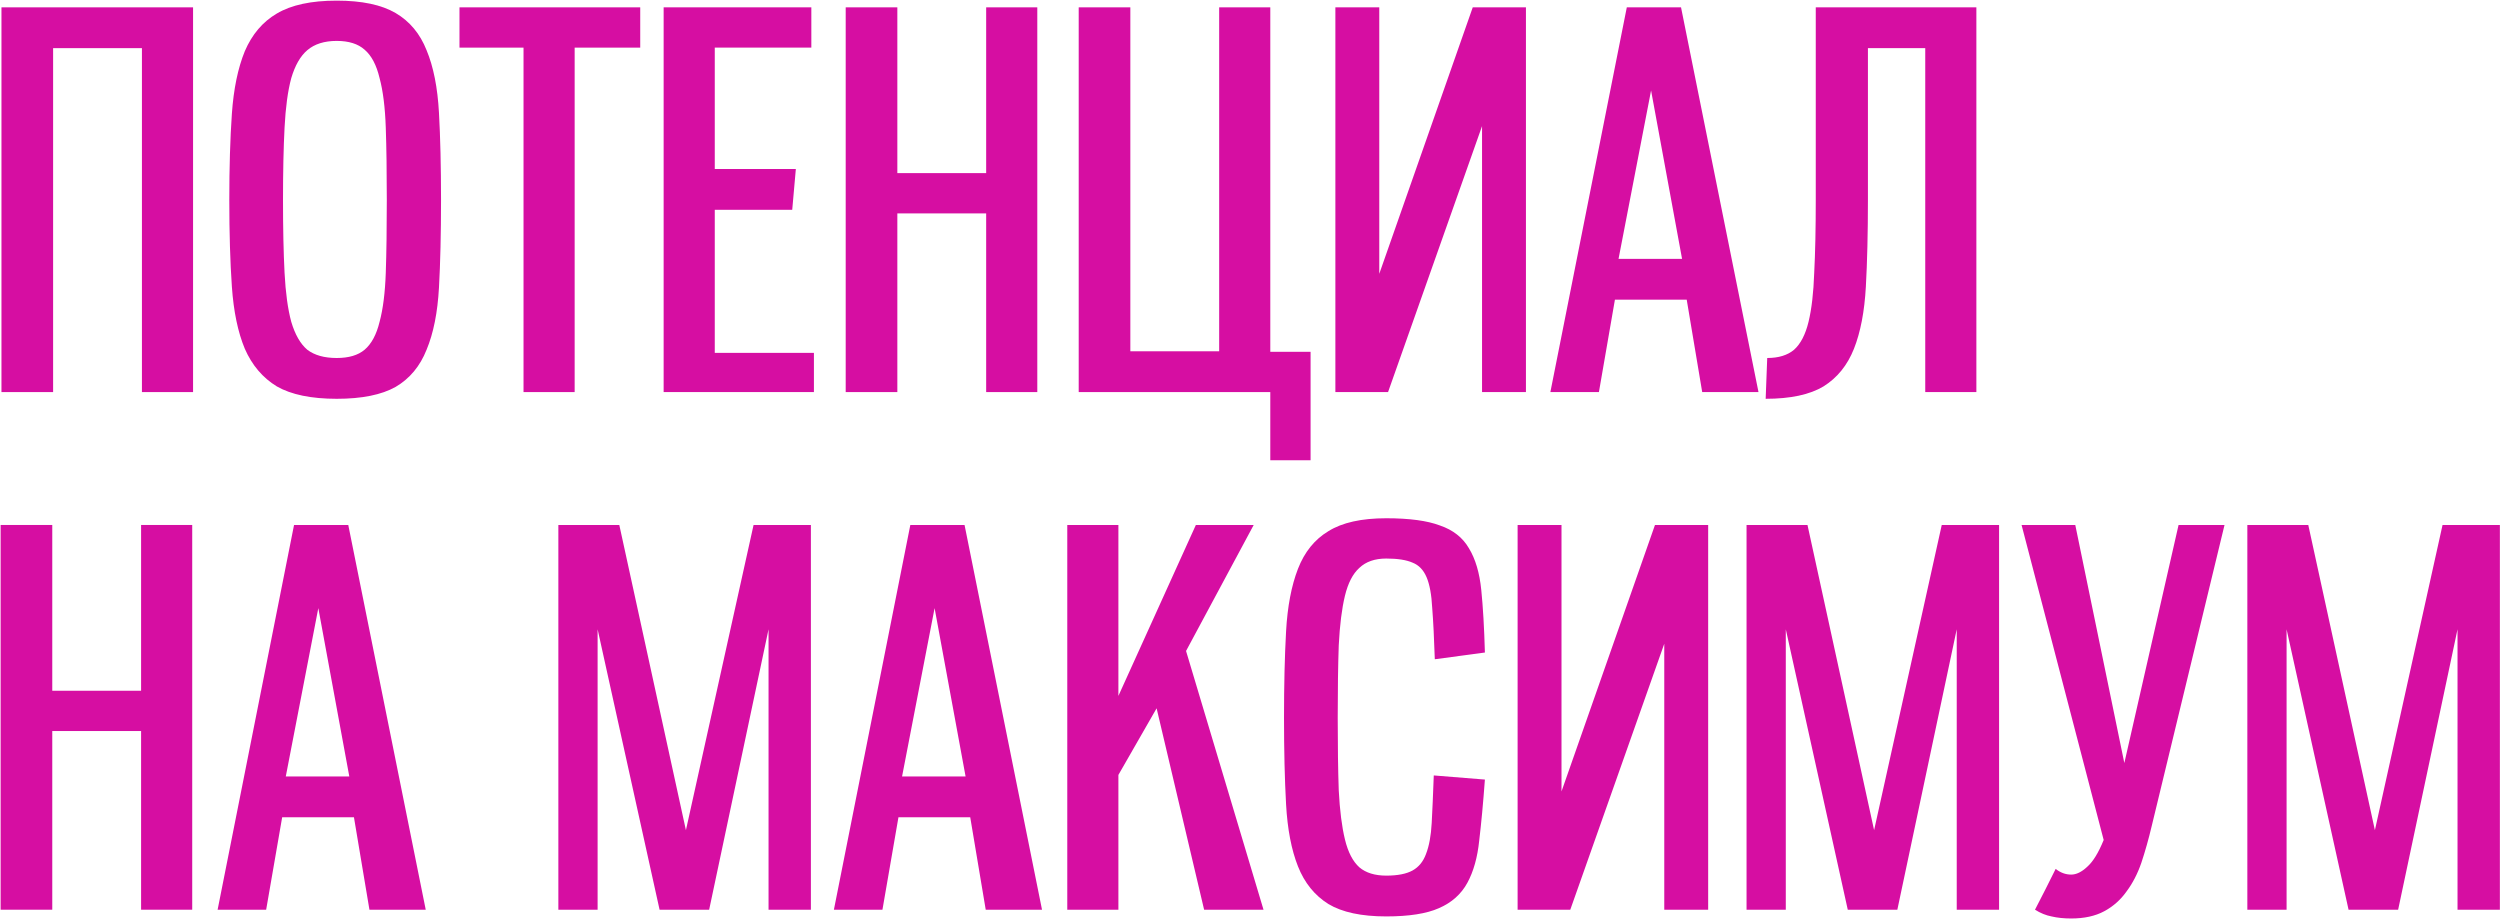 <?xml version="1.0" encoding="UTF-8"?> <svg xmlns="http://www.w3.org/2000/svg" width="624" height="230" viewBox="0 0 624 230" fill="none"> <path d="M35.426 97.864V12.017H13.256V97.864H0.366V1.833H48.188V97.864H35.426Z" fill="#D60EA2"></path> <path d="M84.044 99.54C77.685 99.54 72.701 98.509 69.092 96.446C65.568 94.298 62.904 91.161 61.1 87.037C59.381 82.912 58.307 77.756 57.877 71.569C57.448 65.381 57.233 58.163 57.233 49.913C57.233 41.749 57.448 34.574 57.877 28.387C58.307 22.2 59.381 17.001 61.1 12.79C62.904 8.579 65.568 5.443 69.092 3.38C72.701 1.232 77.685 0.158 84.044 0.158C90.317 0.158 95.215 1.189 98.739 3.251C102.262 5.314 104.84 8.407 106.473 12.532C108.191 16.657 109.223 21.856 109.566 28.129C109.91 34.316 110.082 41.578 110.082 49.913C110.082 58.335 109.91 65.639 109.566 71.826C109.223 78.013 108.191 83.169 106.473 87.294C104.84 91.419 102.262 94.513 98.739 96.575C95.215 98.552 90.317 99.54 84.044 99.54ZM84.044 89.357C87.052 89.357 89.372 88.669 91.005 87.294C92.723 85.833 93.969 83.513 94.743 80.334C95.602 77.154 96.118 73.072 96.29 68.088C96.461 63.104 96.547 57.046 96.547 49.913C96.547 42.867 96.461 36.851 96.29 31.867C96.118 26.797 95.602 22.672 94.743 19.493C93.969 16.227 92.723 13.864 91.005 12.403C89.372 10.942 87.052 10.212 84.044 10.212C80.95 10.212 78.501 10.985 76.697 12.532C74.978 13.993 73.646 16.313 72.701 19.493C71.841 22.672 71.283 26.797 71.025 31.867C70.767 36.851 70.638 42.867 70.638 49.913C70.638 57.046 70.767 63.104 71.025 68.088C71.283 73.072 71.841 77.154 72.701 80.334C73.646 83.513 74.978 85.833 76.697 87.294C78.501 88.669 80.95 89.357 84.044 89.357Z" fill="#D60EA2"></path> <path d="M130.671 97.864V11.888H114.687V1.833H159.802V11.888H143.432V97.864H130.671Z" fill="#D60EA2"></path> <path d="M165.645 97.864V1.833H202.51V11.888H178.406V42.179H198.643L197.741 52.362H178.406V88.068H203.155V97.864H165.645Z" fill="#D60EA2"></path> <path d="M246.148 97.864V53.265H223.977V97.864H211.087V1.833H223.977V43.21H246.148V1.833H258.909V97.864H246.148Z" fill="#D60EA2"></path> <path d="M317.066 114.879V97.864H269.244V1.833H282.134V87.681H304.304V1.833H317.066V87.81H327.12V114.879H317.066Z" fill="#D60EA2"></path> <path d="M380.874 97.864H369.918V31.48L346.458 97.864H333.31V1.833H344.267V68.346L367.598 1.833H380.874V97.864Z" fill="#D60EA2"></path> <path d="M424.87 97.864L421.003 74.791H403.085L399.089 97.864H386.973L406.05 1.833H419.585L438.92 97.864H424.87ZM412.108 22.586L403.988 64.608H419.842L412.108 22.586Z" fill="#D60EA2"></path> <path d="M480.541 97.864V12.017H466.233V49.913C466.233 58.163 466.062 65.381 465.718 71.569C465.374 77.756 464.386 82.912 462.753 87.037C461.12 91.161 458.585 94.298 455.148 96.446C451.711 98.509 446.898 99.54 440.711 99.54L441.098 89.357C443.934 89.357 446.168 88.669 447.801 87.294C449.433 85.833 450.637 83.513 451.41 80.334C452.183 77.154 452.656 73.072 452.828 68.088C453.086 63.104 453.215 57.046 453.215 49.913V1.833H493.302V97.864H480.541Z" fill="#D60EA2"></path> <path d="M35.217 227.063V182.464H13.046V227.063H0.156V131.033H13.046V172.41H35.217V131.033H47.978V227.063H35.217Z" fill="#D60EA2"></path> <path d="M92.213 227.063L88.346 203.99H70.429L66.433 227.063H54.316L73.394 131.033H86.928L106.263 227.063H92.213ZM79.452 151.786L71.331 193.807H87.186L79.452 151.786Z" fill="#D60EA2"></path> <path d="M191.829 227.063V157.07L177.005 227.063H164.631L149.163 157.07V227.063H139.366V131.033H154.577L171.205 207.213L188.091 131.033H202.399V227.063H191.829Z" fill="#D60EA2"></path> <path d="M246.037 227.063L242.17 203.99H224.253L220.257 227.063H208.141L227.218 131.033H240.752L260.087 227.063H246.037ZM233.276 151.786L225.156 193.807H241.01L233.276 151.786Z" fill="#D60EA2"></path> <path d="M300.549 227.063L288.69 176.792L279.152 193.42V227.063H266.391V131.033H279.152V173.699L298.487 131.033H312.924L296.038 162.484L315.373 227.063H300.549Z" fill="#D60EA2"></path> <path d="M370.631 194.58C370.201 200.424 369.728 205.494 369.213 209.791C368.783 214.001 367.795 217.525 366.248 220.361C364.701 223.196 362.338 225.302 359.158 226.677C356.065 228.052 351.682 228.739 346.011 228.739C339.823 228.739 335.011 227.708 331.574 225.645C328.136 223.497 325.601 220.361 323.969 216.236C322.336 212.111 321.348 206.955 321.004 200.768C320.66 194.58 320.488 187.362 320.488 179.112C320.488 170.949 320.66 163.773 321.004 157.586C321.348 151.399 322.336 146.2 323.969 141.989C325.601 137.778 328.136 134.642 331.574 132.579C335.011 130.431 339.823 129.357 346.011 129.357C351.768 129.357 356.237 129.958 359.416 131.162C362.682 132.279 365.088 134.169 366.635 136.833C368.267 139.497 369.299 142.977 369.728 147.274C370.158 151.485 370.459 156.684 370.631 162.871L358.127 164.547C357.955 159.305 357.741 155.051 357.483 151.786C357.311 148.434 356.838 145.856 356.065 144.052C355.291 142.247 354.131 141.044 352.585 140.442C351.038 139.755 348.846 139.411 346.011 139.411C343.175 139.411 340.941 140.185 339.308 141.731C337.675 143.192 336.472 145.512 335.699 148.692C334.925 151.872 334.41 155.996 334.152 161.066C333.98 166.051 333.894 172.066 333.894 179.112C333.894 186.245 333.98 192.303 334.152 197.287C334.41 202.272 334.925 206.353 335.699 209.533C336.472 212.712 337.675 215.033 339.308 216.494C340.941 217.868 343.175 218.556 346.011 218.556C348.846 218.556 351.038 218.126 352.585 217.267C354.131 216.408 355.248 215.033 355.936 213.142C356.709 211.166 357.182 208.588 357.354 205.408C357.526 202.229 357.698 198.276 357.869 193.549L370.631 194.58Z" fill="#D60EA2"></path> <path d="M426.359 227.063H415.402V160.68L391.942 227.063H378.795V131.033H389.751V197.545L413.082 131.033H426.359V227.063Z" fill="#D60EA2"></path> <path d="M488.4 227.063V157.07L473.577 227.063H461.202L445.734 157.07V227.063H435.938V131.033H451.148L467.776 207.213L484.662 131.033H498.97V227.063H488.4Z" fill="#D60EA2"></path> <path d="M504.583 131.033H517.989L530.234 190.456L543.769 131.033H555.241L537.066 206.182C536.293 209.447 535.433 212.498 534.488 215.333C533.543 218.083 532.297 220.489 530.75 222.552C529.289 224.614 527.441 226.247 525.207 227.45C522.973 228.653 520.223 229.255 516.958 229.255C515.153 229.255 513.52 229.083 512.059 228.739C510.684 228.481 509.31 227.923 507.935 227.063C508.794 225.345 509.653 223.669 510.513 222.036C511.372 220.318 512.231 218.599 513.091 216.88C514.294 217.826 515.583 218.298 516.958 218.298C518.247 218.298 519.579 217.654 520.953 216.365C522.414 215.076 523.789 212.841 525.078 209.662L504.583 131.033Z" fill="#D60EA2"></path> <path d="M613.398 227.063V157.07L598.575 227.063H586.2L570.732 157.07V227.063H560.936V131.033H576.146L592.774 207.213L609.66 131.033H623.968V227.063H613.398Z" fill="#D60EA2"></path> </svg> 